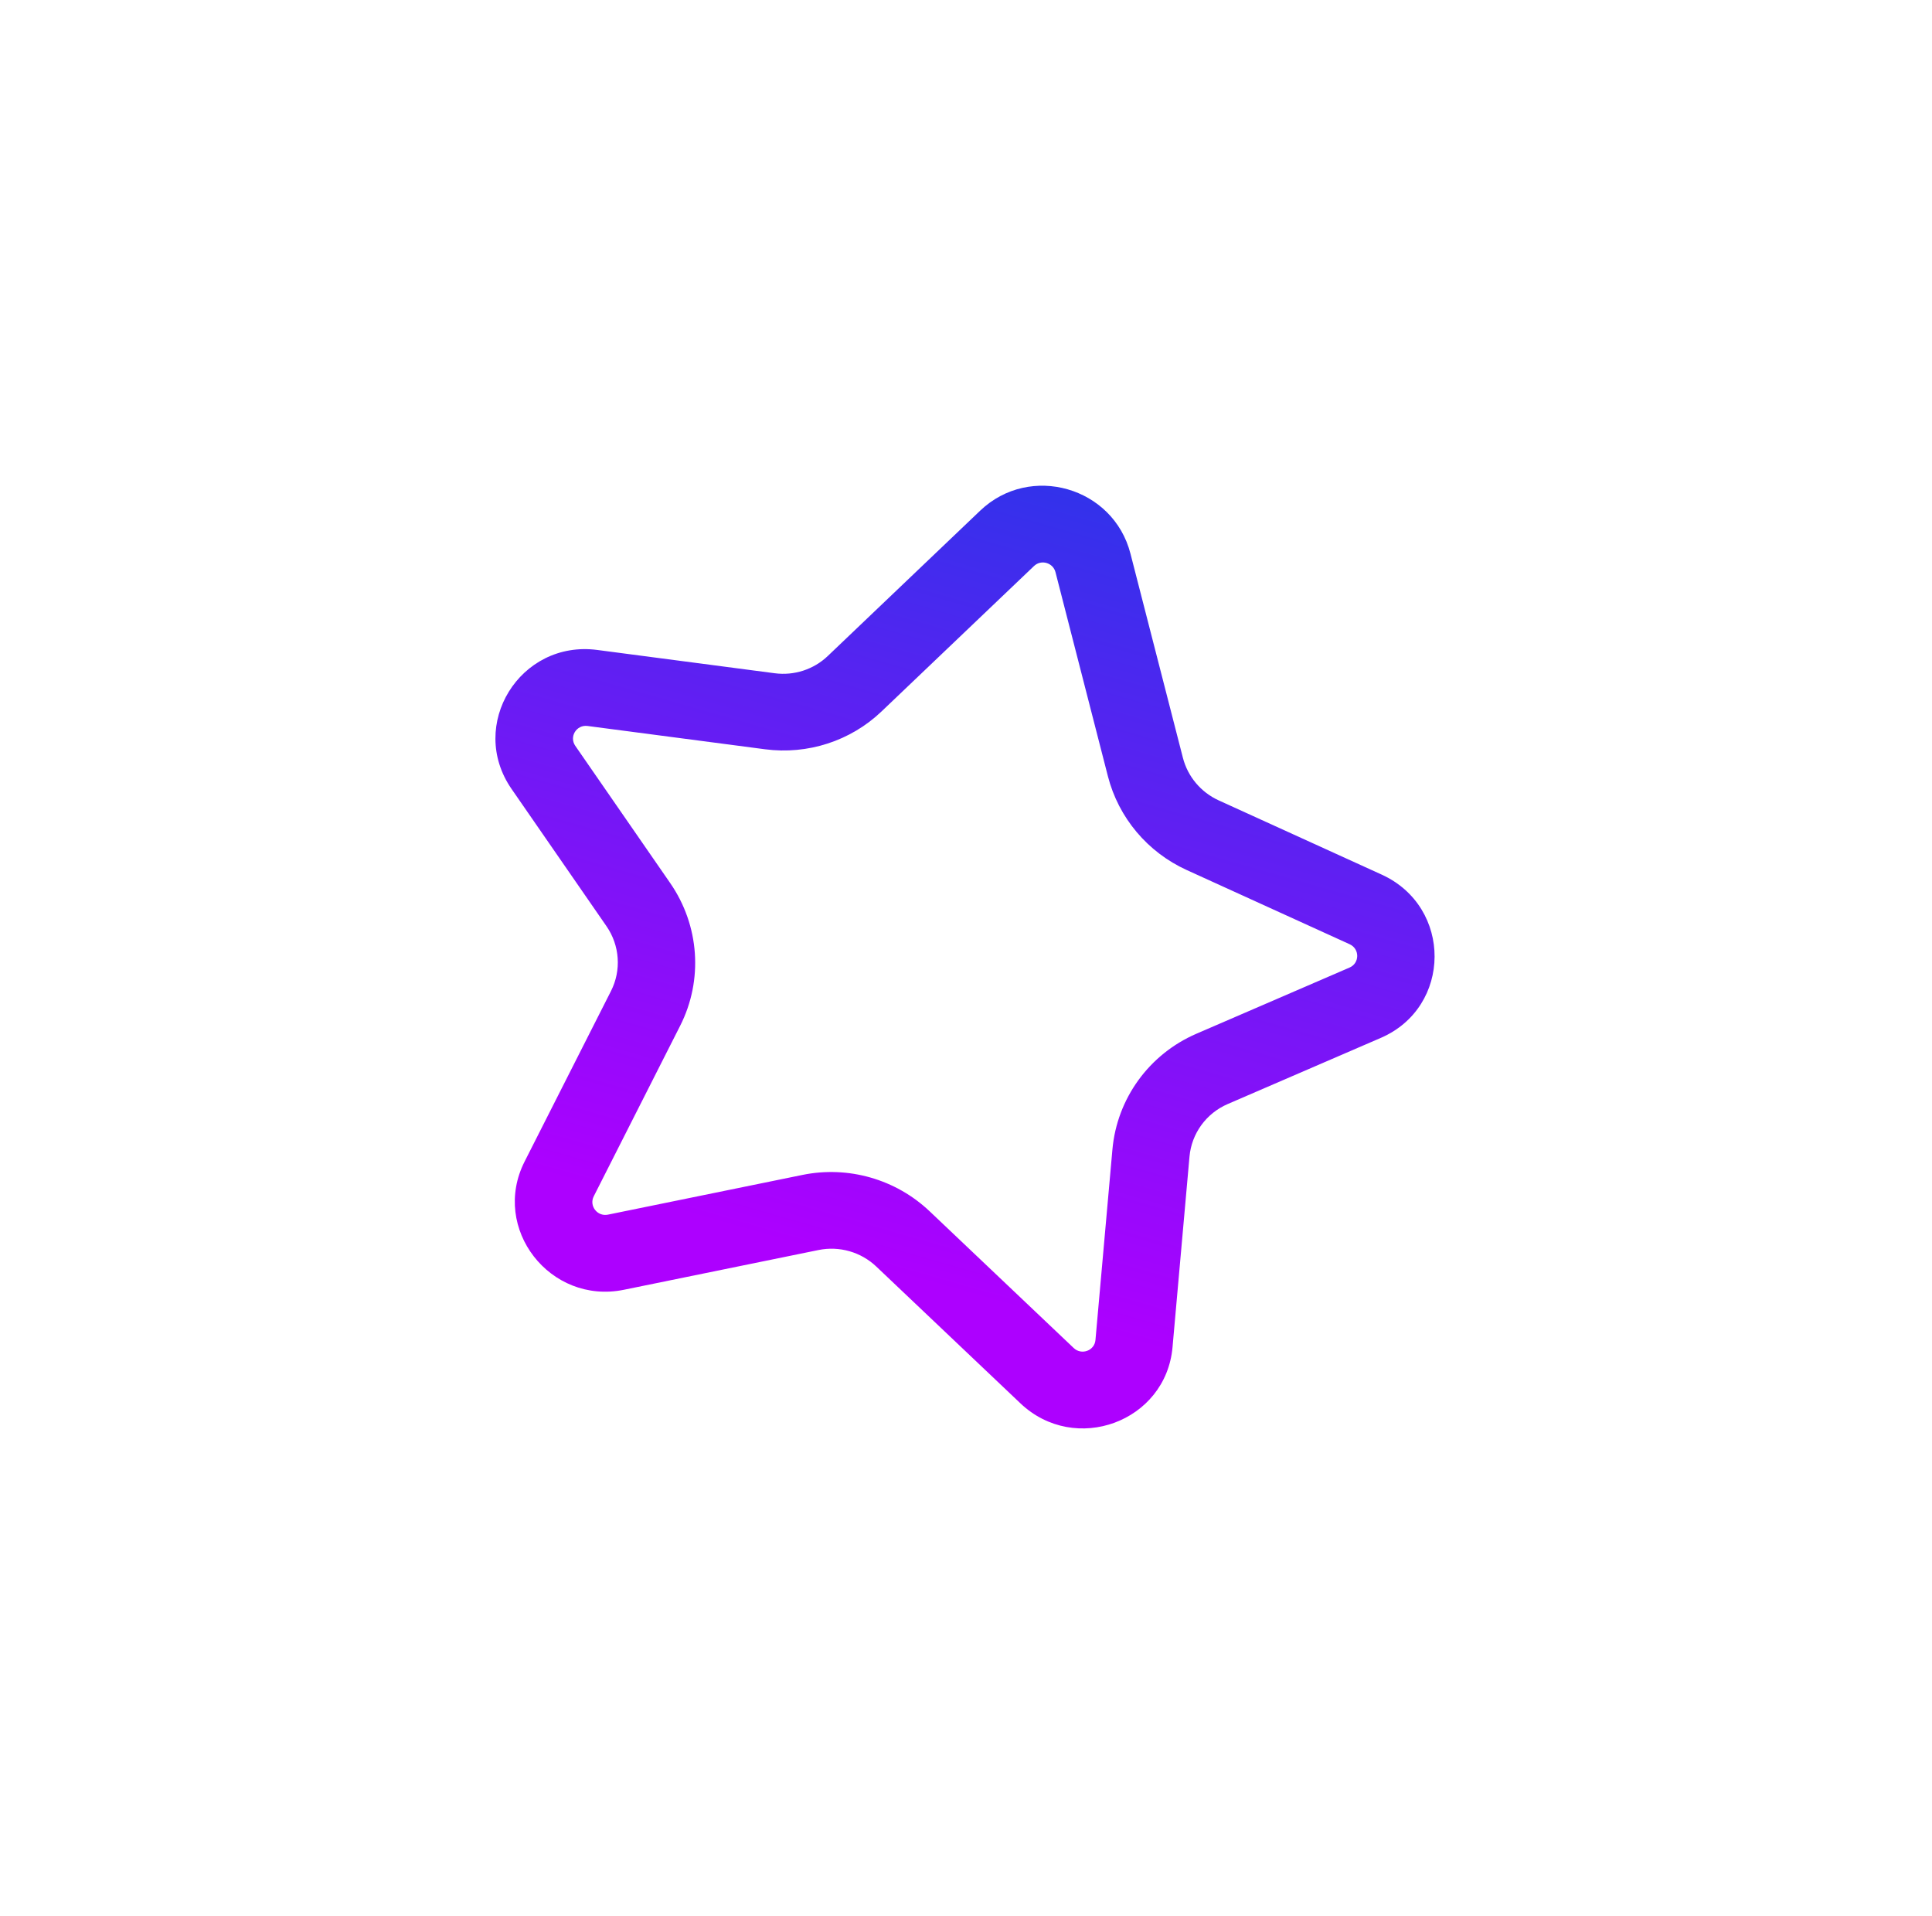 <?xml version="1.0" encoding="UTF-8"?> <svg xmlns="http://www.w3.org/2000/svg" width="120" height="119" viewBox="0 0 120 119" fill="none"> <g filter="url(#filter0_d_220_1731)"> <path fill-rule="evenodd" clip-rule="evenodd" d="M60.884 31.711C63.978 28.761 69.151 30.242 70.215 34.383L73.472 47.062C73.772 48.231 74.591 49.204 75.697 49.708L85.815 54.315C90.226 56.323 90.194 62.543 85.763 64.458L76.252 68.567C74.918 69.144 74.009 70.396 73.881 71.836L72.828 83.666C72.415 88.3 66.779 90.379 63.378 87.151L54.43 78.66C53.474 77.753 52.132 77.368 50.84 77.632L38.755 80.1C34.161 81.039 30.479 76.292 32.582 72.142L37.95 61.547C38.603 60.258 38.495 58.714 37.668 57.519L31.774 48.998C29.028 45.029 32.293 39.734 37.098 40.365L48.121 41.812C49.327 41.97 50.536 41.577 51.41 40.745L60.884 31.711ZM65.558 35.534C65.406 34.943 64.667 34.731 64.225 35.152L54.751 44.186C52.83 46.018 50.168 46.881 47.516 46.533L36.493 45.086C35.806 44.996 35.34 45.753 35.732 46.32L41.626 54.84C43.446 57.471 43.684 60.867 42.246 63.704L36.878 74.298C36.578 74.891 37.104 75.569 37.76 75.435L49.846 72.967C52.686 72.387 55.641 73.233 57.743 75.228L66.691 83.719C67.177 84.181 67.982 83.884 68.041 83.222L69.094 71.392C69.376 68.224 71.375 65.468 74.312 64.199L83.822 60.09C84.455 59.817 84.46 58.928 83.829 58.641L73.711 54.034C71.277 52.926 69.476 50.785 68.815 48.213L65.558 35.534Z" fill="url(#paint0_linear_220_1731)"></path> </g> <defs> <filter id="filter0_d_220_1731" x="0.771" y="0.165" width="118.333" height="118.547" filterUnits="userSpaceOnUse" color-interpolation-filters="sRGB"> <feFlood flood-opacity="0" result="BackgroundImageFix"></feFlood> <feColorMatrix in="SourceAlpha" type="matrix" values="0 0 0 0 0 0 0 0 0 0 0 0 0 0 0 0 0 0 127 0" result="hardAlpha"></feColorMatrix> <feOffset></feOffset> <feGaussianBlur stdDeviation="15"></feGaussianBlur> <feComposite in2="hardAlpha" operator="out"></feComposite> <feColorMatrix type="matrix" values="0 0 0 0 0.04 0 0 0 0 0.01 0 0 0 0 1 0 0 0 1 0"></feColorMatrix> <feBlend mode="normal" in2="BackgroundImageFix" result="effect1_dropShadow_220_1731"></feBlend> <feBlend mode="normal" in="SourceGraphic" in2="effect1_dropShadow_220_1731" result="shape"></feBlend> </filter> <linearGradient id="paint0_linear_220_1731" x1="66.311" y1="30.388" x2="50.887" y2="84.253" gradientUnits="userSpaceOnUse"> <stop stop-color="#3232EB"></stop> <stop offset="0.889" stop-color="#AD00FF"></stop> </linearGradient> </defs> </svg> 